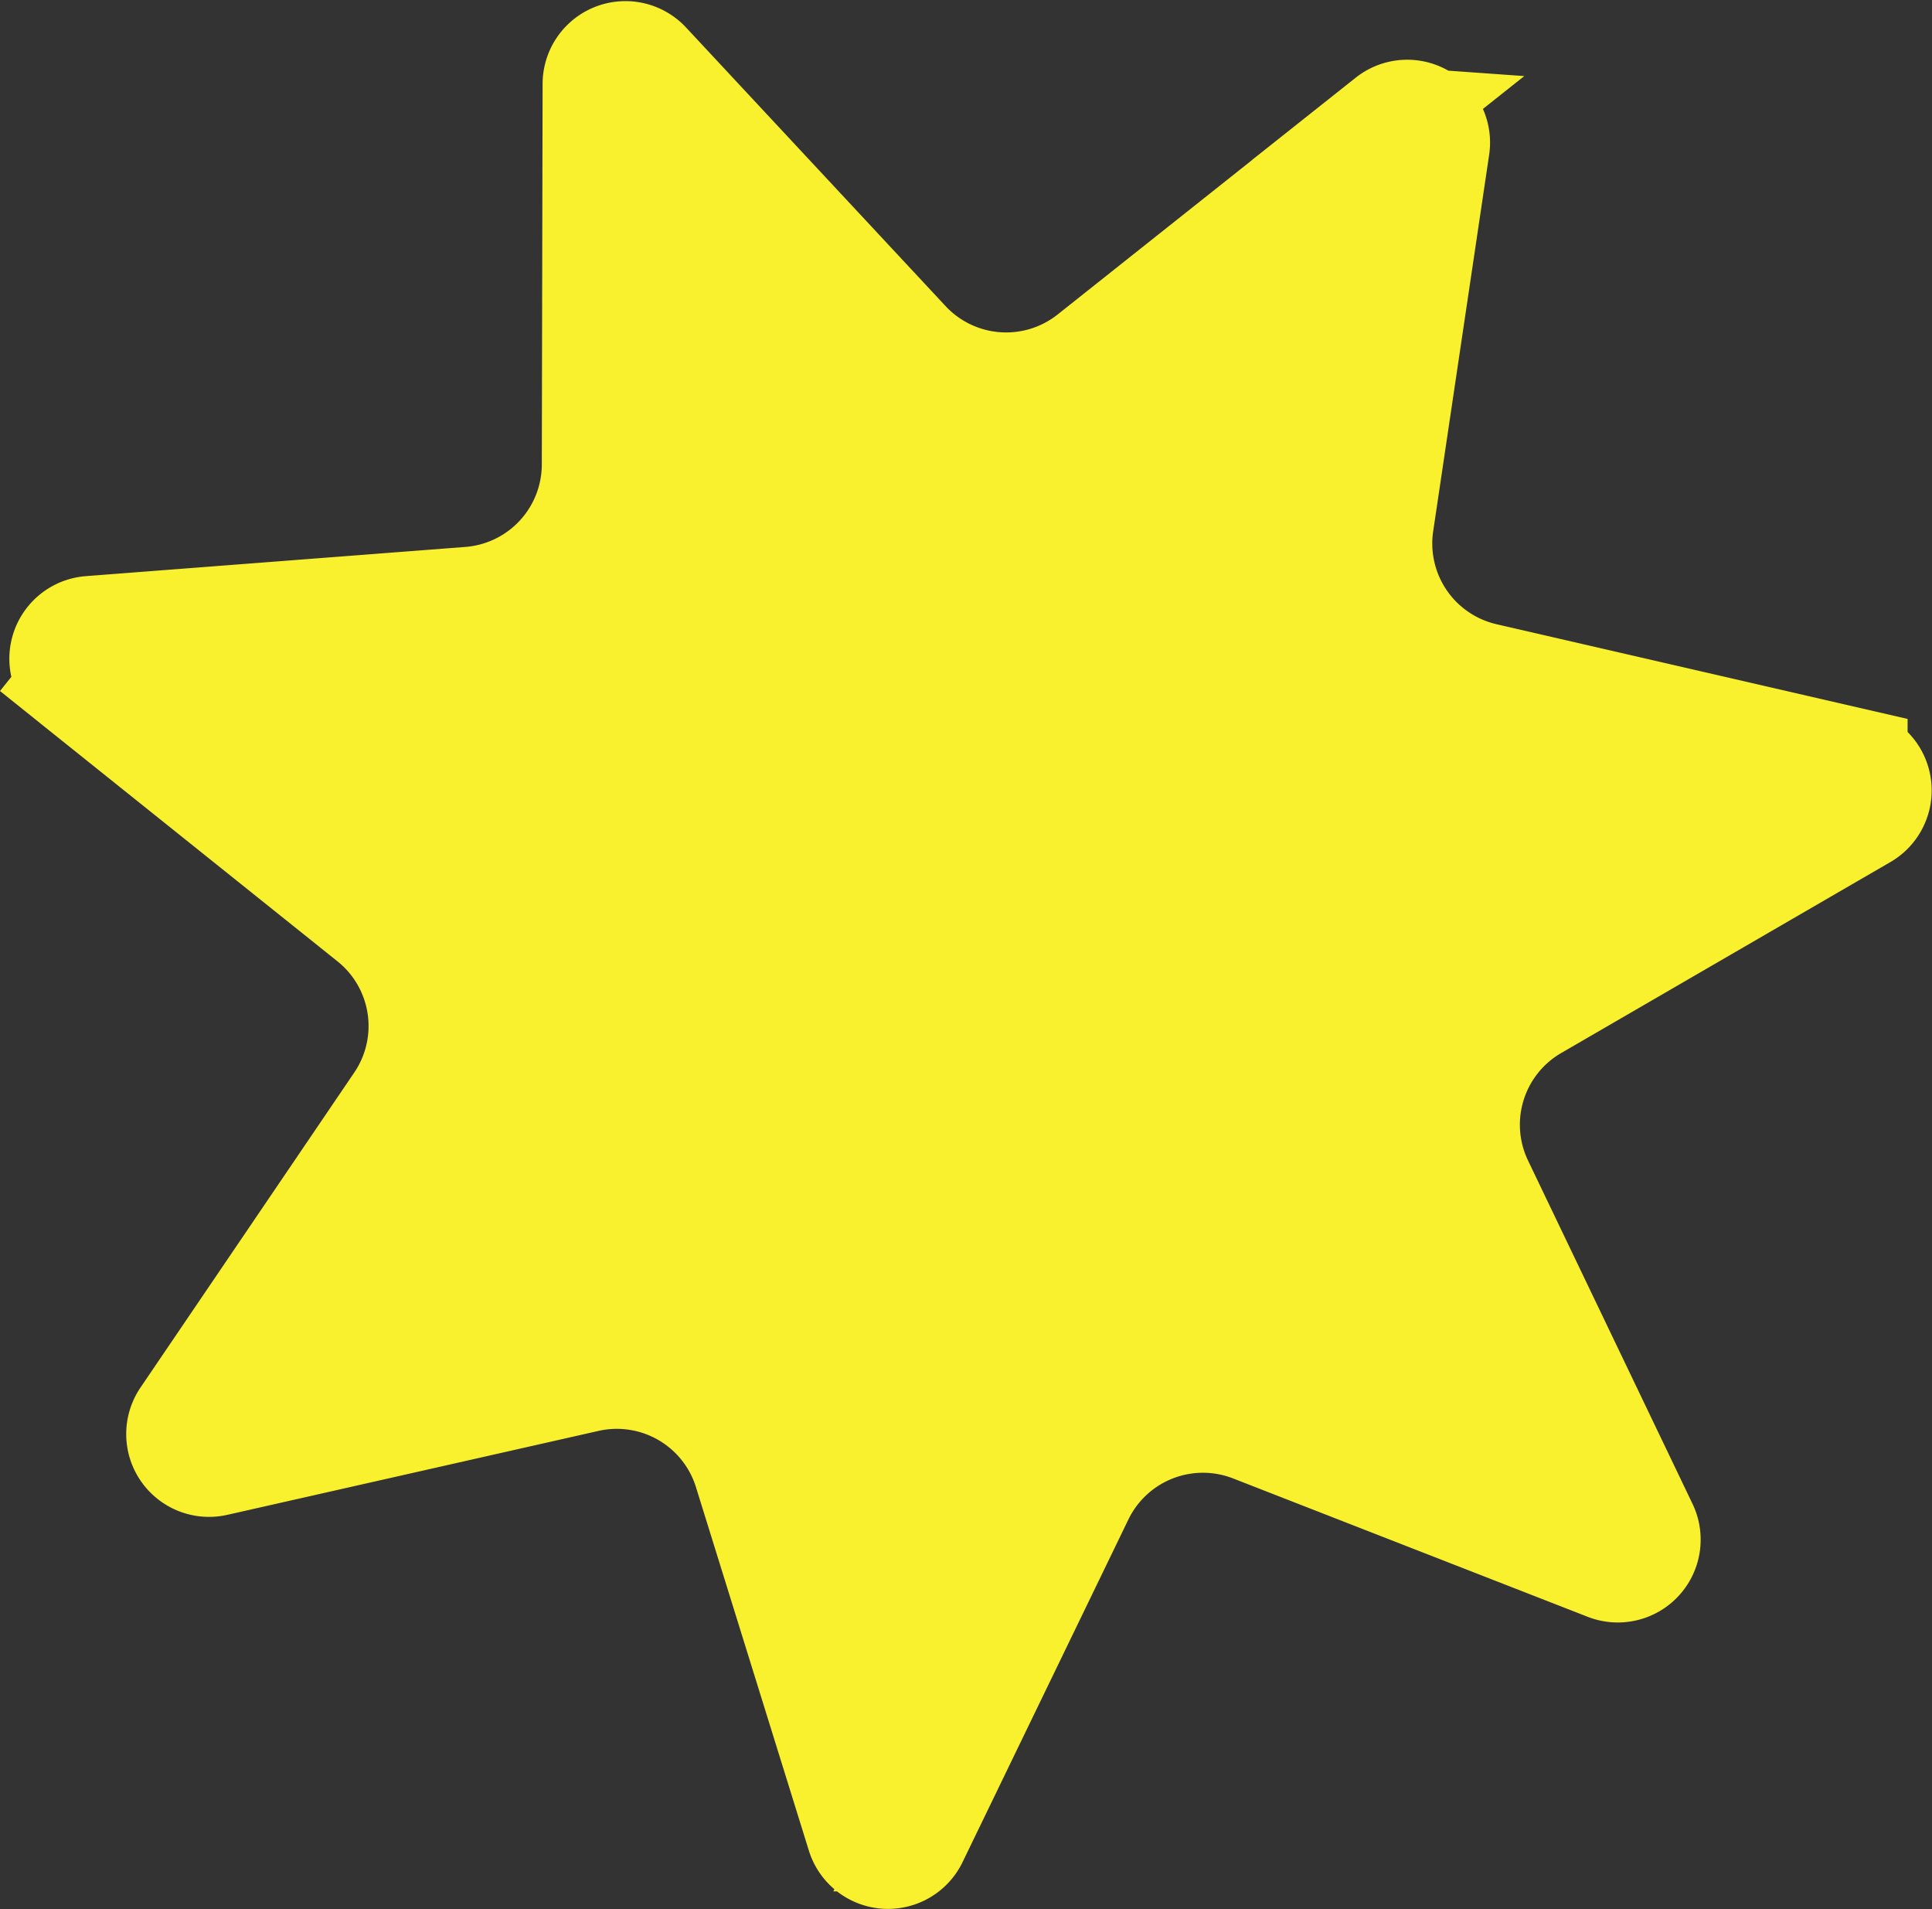 <?xml version="1.0" encoding="UTF-8"?> <svg xmlns="http://www.w3.org/2000/svg" width="186.588" height="184.349" viewBox="0 0 186.588 184.349"><rect x="0" y="0" width="186.588" height="184.349" fill="#333333" stroke="none"/> <path id="загруженное_1_" data-name="загруженное (1)" d="M161.99,42.317a3,3,0,0,1,4.833,2.79L161.417,81.47a13,13,0,0,0,9.94,14.58l35.824,8.252a3,3,0,0,1,.832,5.518l-31.8,18.445a13,13,0,0,0-5.2,16.862L186.9,178.28a3,3,0,0,1-3.8,4.091l-34.248-13.362a13,13,0,0,0-16.426,6.447l-16.017,33.089a3,3,0,0,1-5.565-.417L99.938,173.022A13,13,0,0,0,84.656,164.2L48.8,172.307a3,3,0,0,1-3.143-4.611L66.3,137.28a13,13,0,0,0-2.63-17.449L34.978,96.853l-3.125,3.9,3.125-3.9a3,3,0,0,1,1.645-5.333L73.276,88.7a13,13,0,0,0,12-12.937L85.353,39a3,3,0,0,1,5.195-2.039l25.059,26.9a13,13,0,0,0,17.6,1.319l28.787-22.863Z" transform="translate(-27.95 -30.898)" fill="#f9f12d" stroke="#f9f12d" stroke-width="10"></path> </svg> 
